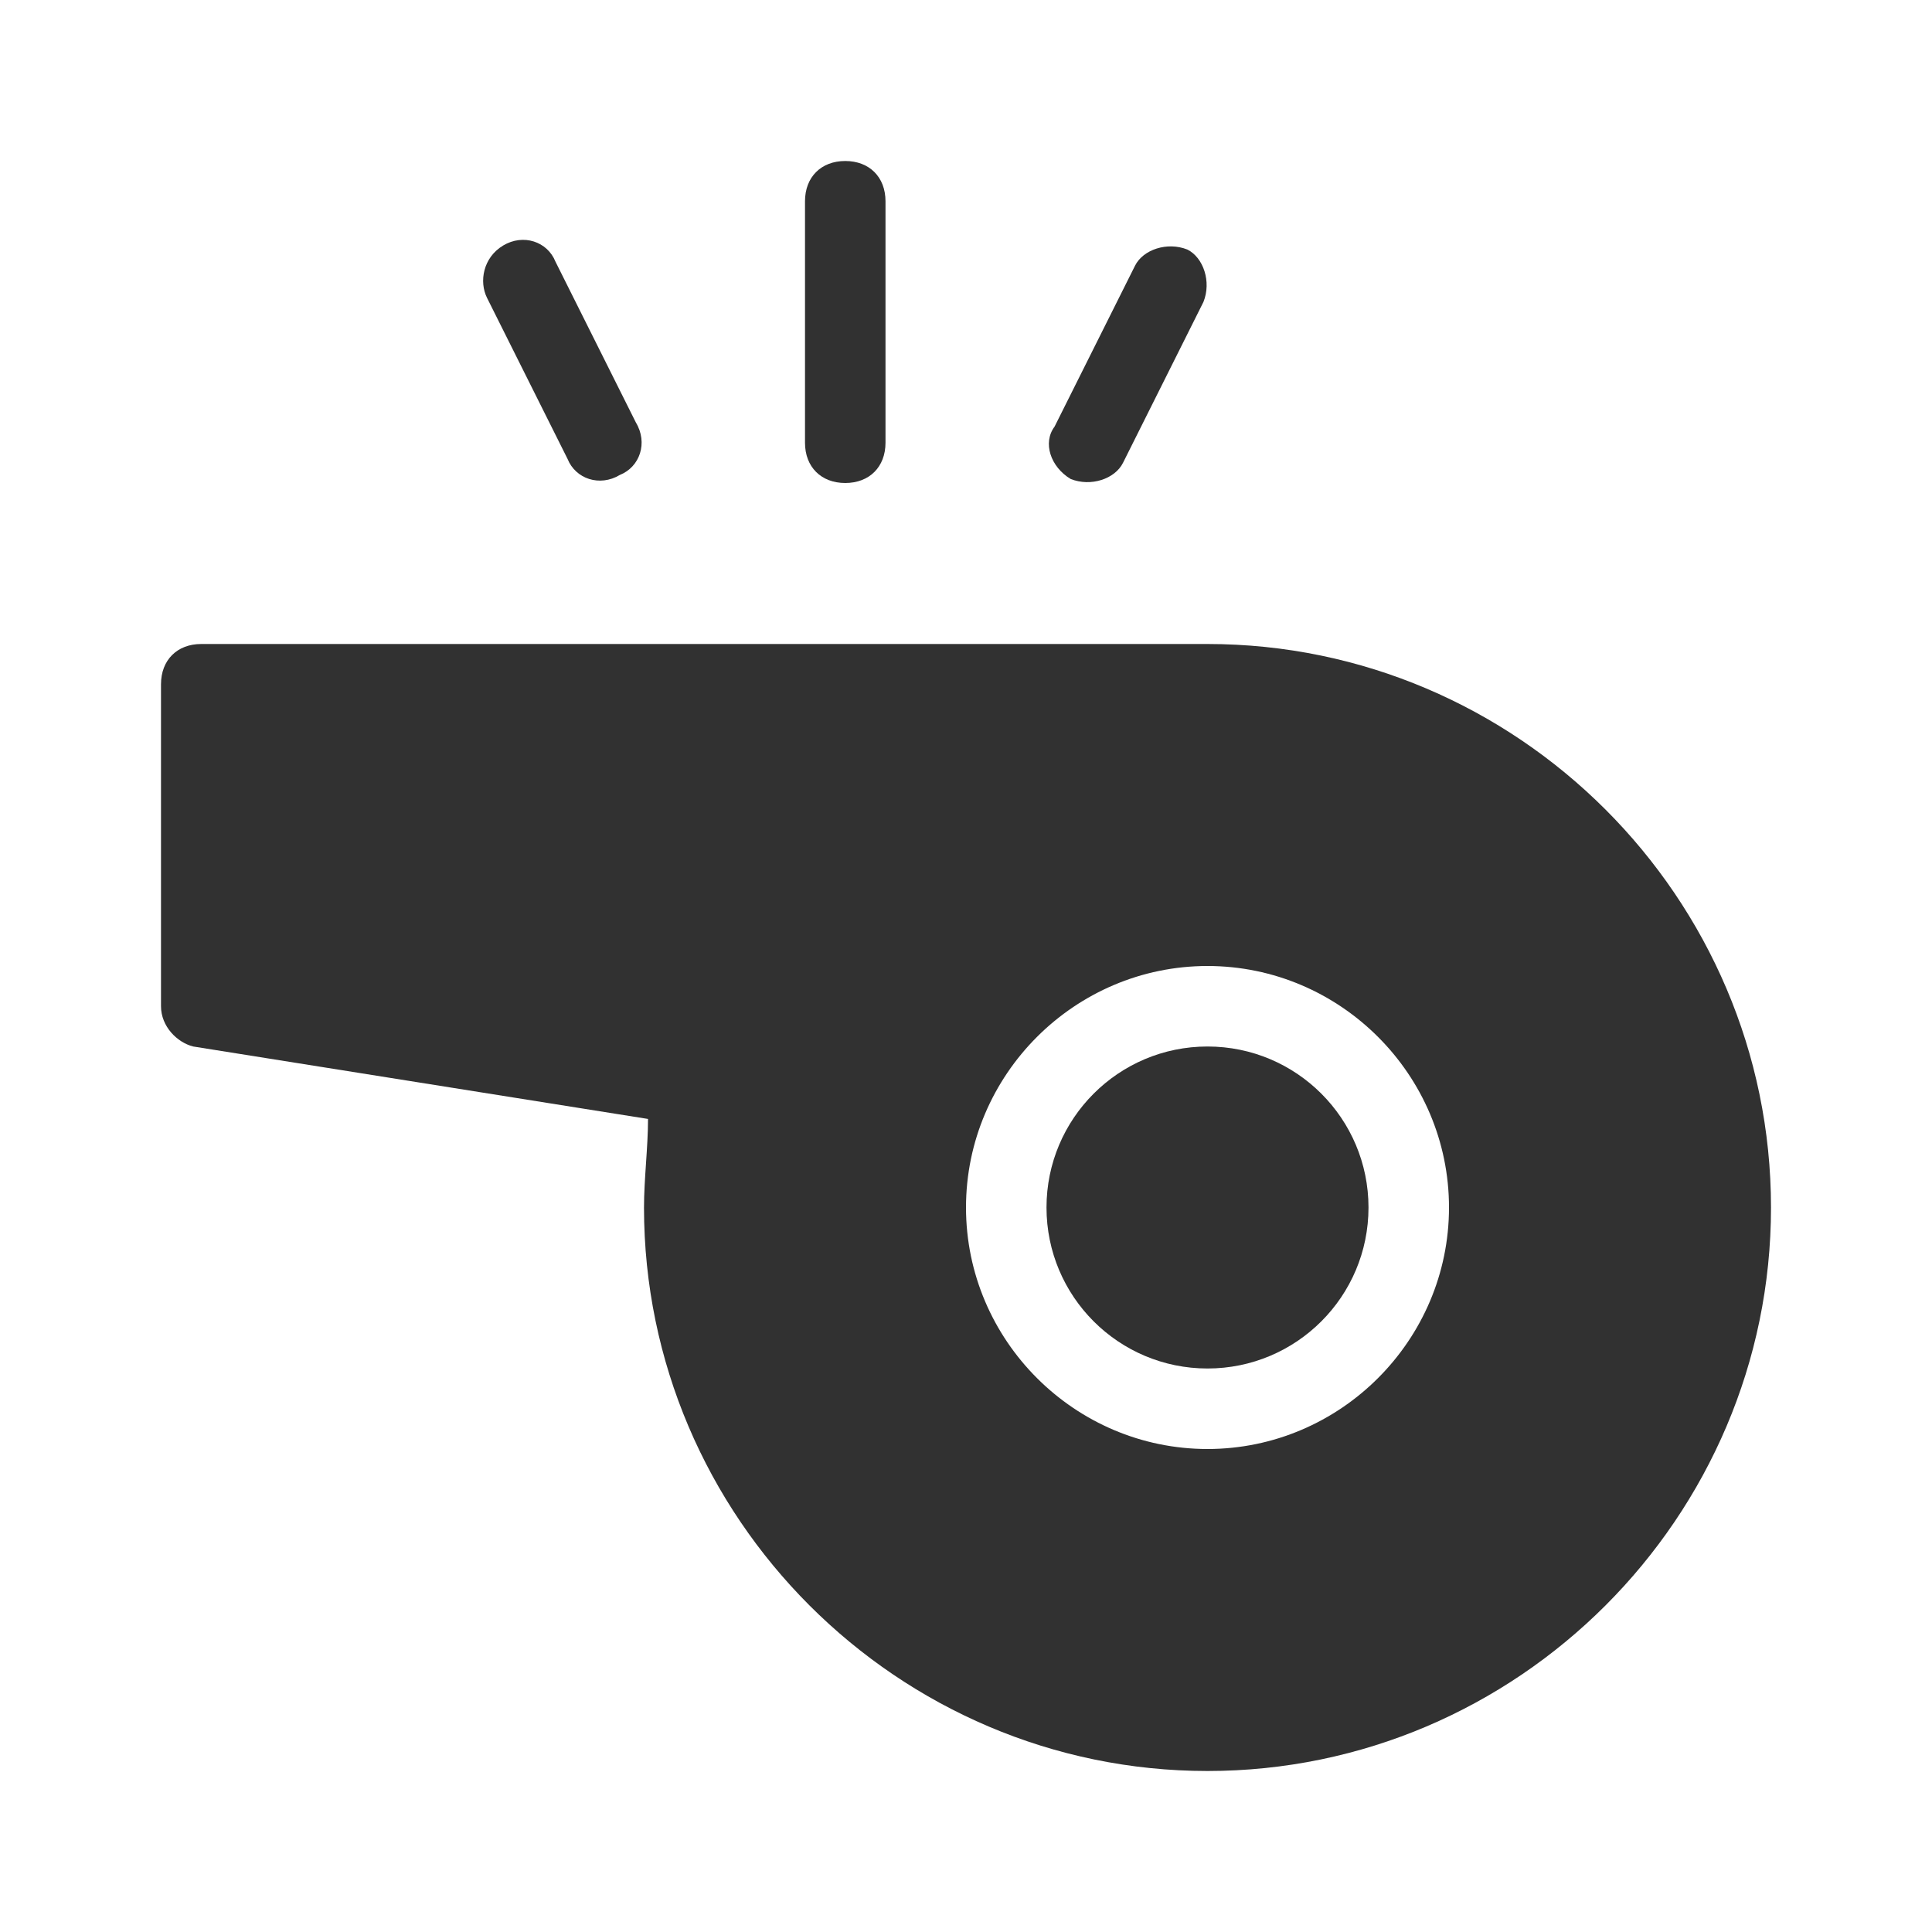 <?xml version="1.0" encoding="UTF-8"?>
<!-- Generator: Adobe Illustrator 25.0.1, SVG Export Plug-In . SVG Version: 6.00 Build 0)  -->
<svg xmlns="http://www.w3.org/2000/svg" xmlns:xlink="http://www.w3.org/1999/xlink" version="1.1" id="Layer_1" x="0px" y="0px" viewBox="0 0 48 48" style="enable-background:new 0 0 48 48;" xml:space="preserve">
<style type="text/css">
	.st0{fill:#313131;}
</style>
<g>
	<path class="st0" d="M14.1,11.4c0.2,0.5,0.8,0.7,1.3,0.4c0.5-0.2,0.7-0.8,0.4-1.3l0,0l-2-4c-0.2-0.5-0.8-0.7-1.3-0.4   S11.9,7,12.1,7.4L14.1,11.4z"></path>
	<path class="st0" d="M21,12c0.6,0,1-0.4,1-1V5c0-0.6-0.4-1-1-1s-1,0.4-1,1v6C20,11.6,20.4,12,21,12z"></path>
	<path class="st0" d="M26.6,11.9c0.5,0.2,1.1,0,1.3-0.4c0,0,0,0,0,0l2-4c0.2-0.5,0-1.1-0.4-1.3c-0.5-0.2-1.1,0-1.3,0.4l-2,4   C25.9,11,26.1,11.6,26.6,11.9z"></path>
	<circle class="st0" cx="30" cy="30" r="4"></circle>
	<path class="st0" d="M30,16H5c-0.6,0-1,0.4-1,1v8c0,0.5,0.4,0.9,0.8,1l11.3,1.8C16.1,28.5,16,29.3,16,30c0,7.7,6.3,14,14,14   s14-6.3,14-14S37.7,16,30,16z M30,36c-3.3,0-6-2.7-6-6s2.7-6,6-6s6,2.7,6,6C36,33.3,33.3,36,30,36z"></path>
</g>
</svg>
